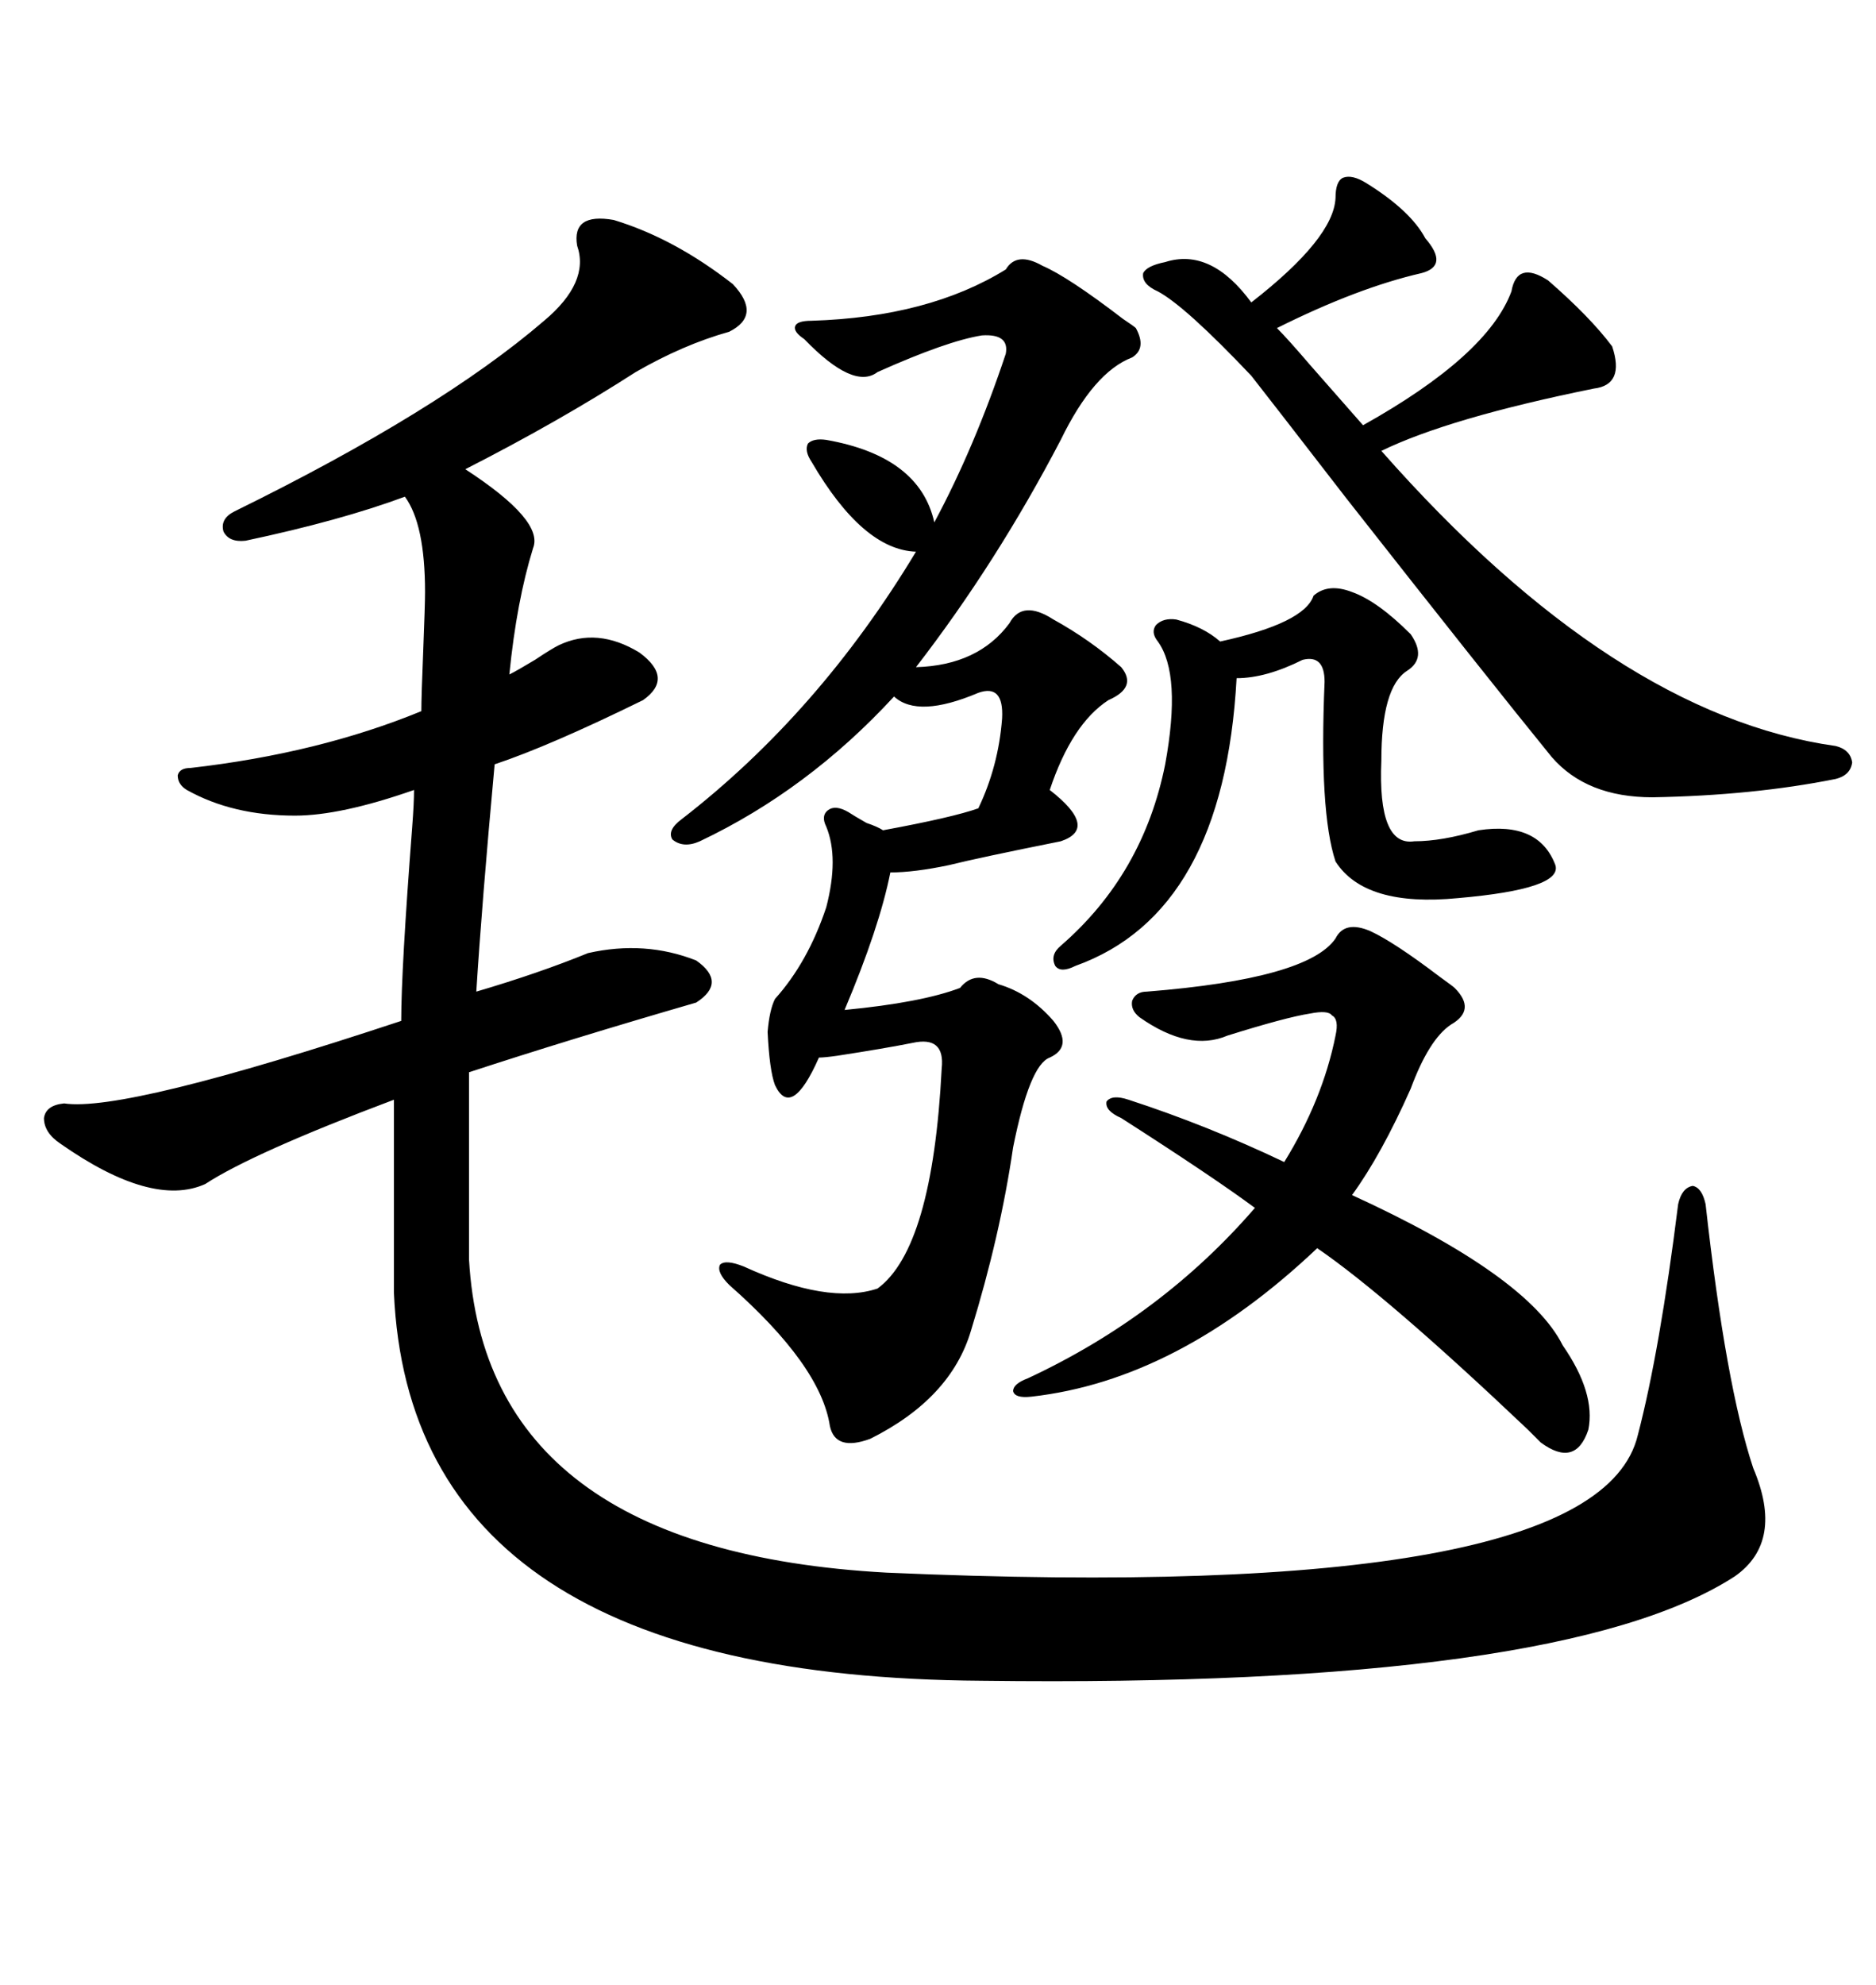 <svg xmlns="http://www.w3.org/2000/svg" xmlns:xlink="http://www.w3.org/1999/xlink" width="300" height="317.285"><path d="M98.14 35.16L98.14 35.16Q107.81 38.09 117.19 45.41L117.19 45.41Q121.88 50.39 116.60 53.03L116.60 53.03Q109.28 55.08 101.66 59.47L101.66 59.47Q89.36 67.38 74.41 75L74.41 75Q87.01 83.20 85.25 87.60L85.25 87.60Q82.62 96.09 81.45 107.81L81.45 107.81Q82.62 107.23 85.55 105.47L85.55 105.47Q88.18 103.71 89.36 103.13L89.36 103.13Q95.51 100.20 102.25 104.30L102.25 104.30Q107.81 108.40 102.83 111.91L102.83 111.91Q87.89 119.24 79.10 122.17L79.10 122.17Q77.05 144.43 76.17 158.50L76.17 158.50Q86.13 155.57 94.04 152.34L94.04 152.34Q103.13 150.29 111.33 153.52L111.33 153.52Q116.31 157.03 111.33 160.25L111.33 160.25Q91.11 166.11 75 171.39L75 171.39L75 201.27Q77.64 247.85 141.80 251.37L141.80 251.37Q255.47 256.35 261.91 229.39L261.91 229.39Q265.43 215.92 268.36 192.48L268.36 192.48Q268.95 189.84 270.70 189.55L270.70 189.55Q272.17 189.84 272.75 192.48L272.75 192.48Q275.98 221.48 280.37 234.67L280.37 234.67Q285.35 246.39 277.44 251.95L277.44 251.95Q249.90 269.82 157.03 268.65L157.03 268.65Q65.63 268.07 62.99 206.54L62.99 206.54L62.99 175.78Q40.43 184.28 32.81 189.26L32.81 189.26Q24.32 193.07 9.67 182.81L9.67 182.81Q7.03 181.05 7.03 178.71L7.03 178.71Q7.32 176.66 10.25 176.37L10.25 176.37Q19.92 177.83 64.16 163.18L64.16 163.18Q64.16 154.98 65.92 132.13L65.92 132.13Q66.21 128.32 66.21 126.27L66.21 126.27Q54.49 130.37 47.17 130.37L47.17 130.37Q37.21 130.37 29.88 126.27L29.88 126.27Q28.42 125.39 28.42 123.93L28.42 123.93Q28.71 122.75 30.47 122.75L30.47 122.75Q50.98 120.41 67.38 113.67L67.38 113.67Q67.38 111.33 67.68 104.00L67.68 104.00Q67.97 96.68 67.97 94.63L67.97 94.63Q67.97 83.79 64.75 79.39L64.75 79.39Q54.49 83.20 39.26 86.43L39.26 86.43Q36.62 86.72 35.74 84.96L35.74 84.96Q35.16 82.91 37.50 81.74L37.50 81.74Q70.31 65.63 87.01 51.27L87.01 51.27Q94.34 45.12 92.29 39.26L92.29 39.26Q91.41 33.98 98.14 35.16ZM108.98 130.96L108.98 130.96Q130.96 113.96 146.48 88.18L146.48 88.18Q137.99 87.89 129.79 73.83L129.79 73.83Q128.61 72.07 129.20 70.90L129.20 70.90Q130.08 70.02 132.13 70.31L132.13 70.31Q147.07 72.95 149.41 83.50L149.41 83.50Q155.86 71.48 160.84 56.54L160.84 56.54Q161.43 53.32 157.03 53.61L157.03 53.61Q151.46 54.49 140.33 59.47L140.33 59.47Q136.52 62.40 128.61 54.20L128.61 54.20Q126.86 53.03 127.15 52.15L127.15 52.15Q127.44 51.27 129.79 51.27L129.79 51.27Q148.54 50.68 160.84 43.07L160.84 43.07Q162.60 40.14 166.70 42.48L166.70 42.48Q170.80 44.24 179.59 50.98L179.59 50.98Q181.35 52.15 181.64 52.44L181.64 52.44Q183.40 55.66 181.05 57.13L181.05 57.13Q174.90 59.47 169.63 70.31L169.63 70.31Q159.38 89.94 146.48 106.64L146.48 106.64Q156.45 106.35 161.43 99.61L161.43 99.61Q163.48 95.80 168.46 99.02L168.46 99.02Q174.32 102.25 179.30 106.64L179.30 106.64Q181.93 109.86 177.25 111.91L177.25 111.91Q171.39 115.72 167.87 126.27L167.87 126.27Q175.78 132.42 169.63 134.47L169.63 134.47Q156.45 137.11 151.76 138.28L151.76 138.28Q146.19 139.45 142.38 139.45L142.38 139.45Q140.63 148.24 135.06 161.43L135.06 161.43Q147.36 160.25 153.52 157.91L153.52 157.91Q155.86 154.98 159.67 157.32L159.67 157.32Q164.65 158.79 168.46 163.18L168.46 163.18Q171.68 167.29 167.87 169.04L167.87 169.04Q164.65 170.21 162.01 183.40L162.01 183.40Q159.96 197.46 155.27 212.70L155.27 212.70Q152.05 223.54 139.16 229.98L139.16 229.98Q133.59 232.03 132.71 227.93L132.71 227.93Q131.25 218.26 116.60 205.37L116.60 205.37Q114.55 203.32 115.14 202.15L115.14 202.15Q116.02 201.27 118.95 202.44L118.95 202.44Q132.42 208.59 140.33 205.96L140.33 205.96Q149.12 199.51 150.59 170.80L150.59 170.80Q151.17 165.53 145.90 166.70L145.90 166.70Q141.50 167.58 133.89 168.75L133.89 168.75Q131.84 169.04 130.96 169.04L130.96 169.04Q126.56 179.00 123.93 173.44L123.93 173.44Q123.05 171.09 122.75 164.94L122.75 164.94Q123.05 161.43 123.93 159.67L123.93 159.67Q129.20 153.81 132.13 145.02L132.13 145.02Q134.18 137.11 132.13 132.13L132.13 132.13Q131.25 130.37 132.42 129.49L132.42 129.49Q133.59 128.61 135.64 129.79L135.64 129.79Q136.52 130.37 138.57 131.54L138.57 131.54Q140.33 132.13 141.21 132.71L141.21 132.71Q152.34 130.66 156.45 129.20L156.45 129.20Q159.67 122.46 160.25 114.84L160.25 114.84Q160.55 109.28 156.45 110.74L156.45 110.74Q146.78 114.84 142.97 111.33L142.97 111.33Q129.20 126.27 111.91 134.47L111.91 134.47Q109.28 135.64 107.52 134.18L107.52 134.18Q106.64 132.71 108.98 130.96ZM218.55 29.30L218.55 29.30Q225.59 33.69 227.93 38.09L227.93 38.09Q231.74 42.48 227.34 43.65L227.34 43.65Q217.09 46.00 204.20 52.44L204.20 52.44Q205.96 54.20 209.47 58.30L209.47 58.30Q215.63 65.33 217.97 67.97L217.97 67.97Q237.89 56.84 241.70 46.58L241.70 46.58Q242.58 41.60 247.56 44.82L247.56 44.82Q254.30 50.68 257.81 55.37L257.81 55.37Q259.86 61.52 254.88 62.11L254.88 62.11Q231.74 66.80 220.90 72.07L220.90 72.07Q258.11 114.26 293.55 119.24L293.55 119.24Q295.90 119.82 296.19 121.88L296.19 121.88Q295.90 123.93 293.55 124.51L293.55 124.51Q280.37 127.15 264.26 127.44L264.26 127.44Q253.71 127.44 248.14 121.00L248.14 121.00Q237.89 108.40 215.33 79.69L215.33 79.69Q203.32 64.16 200.10 60.06L200.10 60.06Q189.55 48.93 185.16 46.58L185.16 46.58Q182.52 45.41 182.81 43.65L182.81 43.65Q183.40 42.48 186.33 41.89L186.33 41.89Q193.65 39.55 200.10 48.34L200.10 48.34Q213.28 38.09 213.57 31.64L213.57 31.64Q213.57 29.00 214.75 28.42L214.75 28.42Q216.21 27.83 218.55 29.30ZM219.14 148.83L219.14 148.83Q222.95 150.59 230.27 156.15L230.27 156.15Q232.32 157.62 232.62 157.91L232.62 157.91Q236.13 161.43 232.03 163.77L232.03 163.77Q228.52 166.11 225.59 174.02L225.59 174.02Q220.90 184.57 216.21 191.02L216.21 191.02Q244.34 203.91 249.90 215.04L249.90 215.04Q255.18 222.66 254.00 228.52L254.00 228.52Q251.95 234.67 246.39 230.57L246.39 230.57Q245.80 229.98 244.34 228.52L244.34 228.52Q221.78 207.13 210.64 199.51L210.64 199.51Q188.38 220.61 164.94 223.24L164.94 223.24Q162.30 223.54 162.01 222.36L162.01 222.36Q162.01 221.19 164.36 220.31L164.36 220.31Q185.74 210.35 200.68 193.07L200.68 193.07Q193.95 188.09 179.30 178.71L179.30 178.71Q176.66 177.54 176.95 176.07L176.95 176.07Q177.83 174.90 180.47 175.78L180.47 175.78Q193.07 179.88 205.37 185.74L205.37 185.74Q211.52 175.78 213.57 165.53L213.57 165.53Q214.16 162.89 212.99 162.30L212.99 162.30Q212.40 161.43 209.47 162.01L209.47 162.01Q205.66 162.60 196.29 165.53L196.29 165.53Q190.14 168.16 182.23 162.60L182.23 162.60Q180.76 161.43 181.05 159.96L181.05 159.96Q181.64 158.50 183.40 158.50L183.40 158.50Q209.18 156.45 213.57 150L213.57 150Q215.04 147.07 219.14 148.83ZM216.21 94.63L216.21 94.63Q220.31 96.09 225.59 101.37L225.59 101.37Q228.22 105.18 225 107.23L225 107.23Q220.90 109.86 220.90 121.58L220.90 121.58Q220.31 135.35 226.17 134.47L226.17 134.47Q230.57 134.47 236.43 132.71L236.43 132.71Q246.09 131.25 248.73 138.28L248.73 138.28Q249.90 142.09 233.20 143.55L233.20 143.55Q218.26 145.02 213.57 137.70L213.57 137.70Q210.94 129.79 211.82 108.98L211.82 108.98Q211.82 104.59 208.30 105.47L208.30 105.47Q202.44 108.40 197.75 108.40L197.75 108.40Q195.70 145.90 171.97 154.39L171.97 154.39Q169.63 155.57 168.75 154.39L168.75 154.39Q167.87 152.64 169.63 151.17L169.63 151.17Q182.81 139.75 186.33 122.17L186.33 122.17Q188.96 107.81 185.16 102.54L185.16 102.54Q183.98 101.07 184.86 99.90L184.86 99.90Q186.04 98.73 188.09 99.02L188.09 99.02Q192.48 100.20 195.12 102.54L195.12 102.54Q208.59 99.61 210.06 95.21L210.06 95.21Q212.40 93.16 216.21 94.63Z"/></svg>